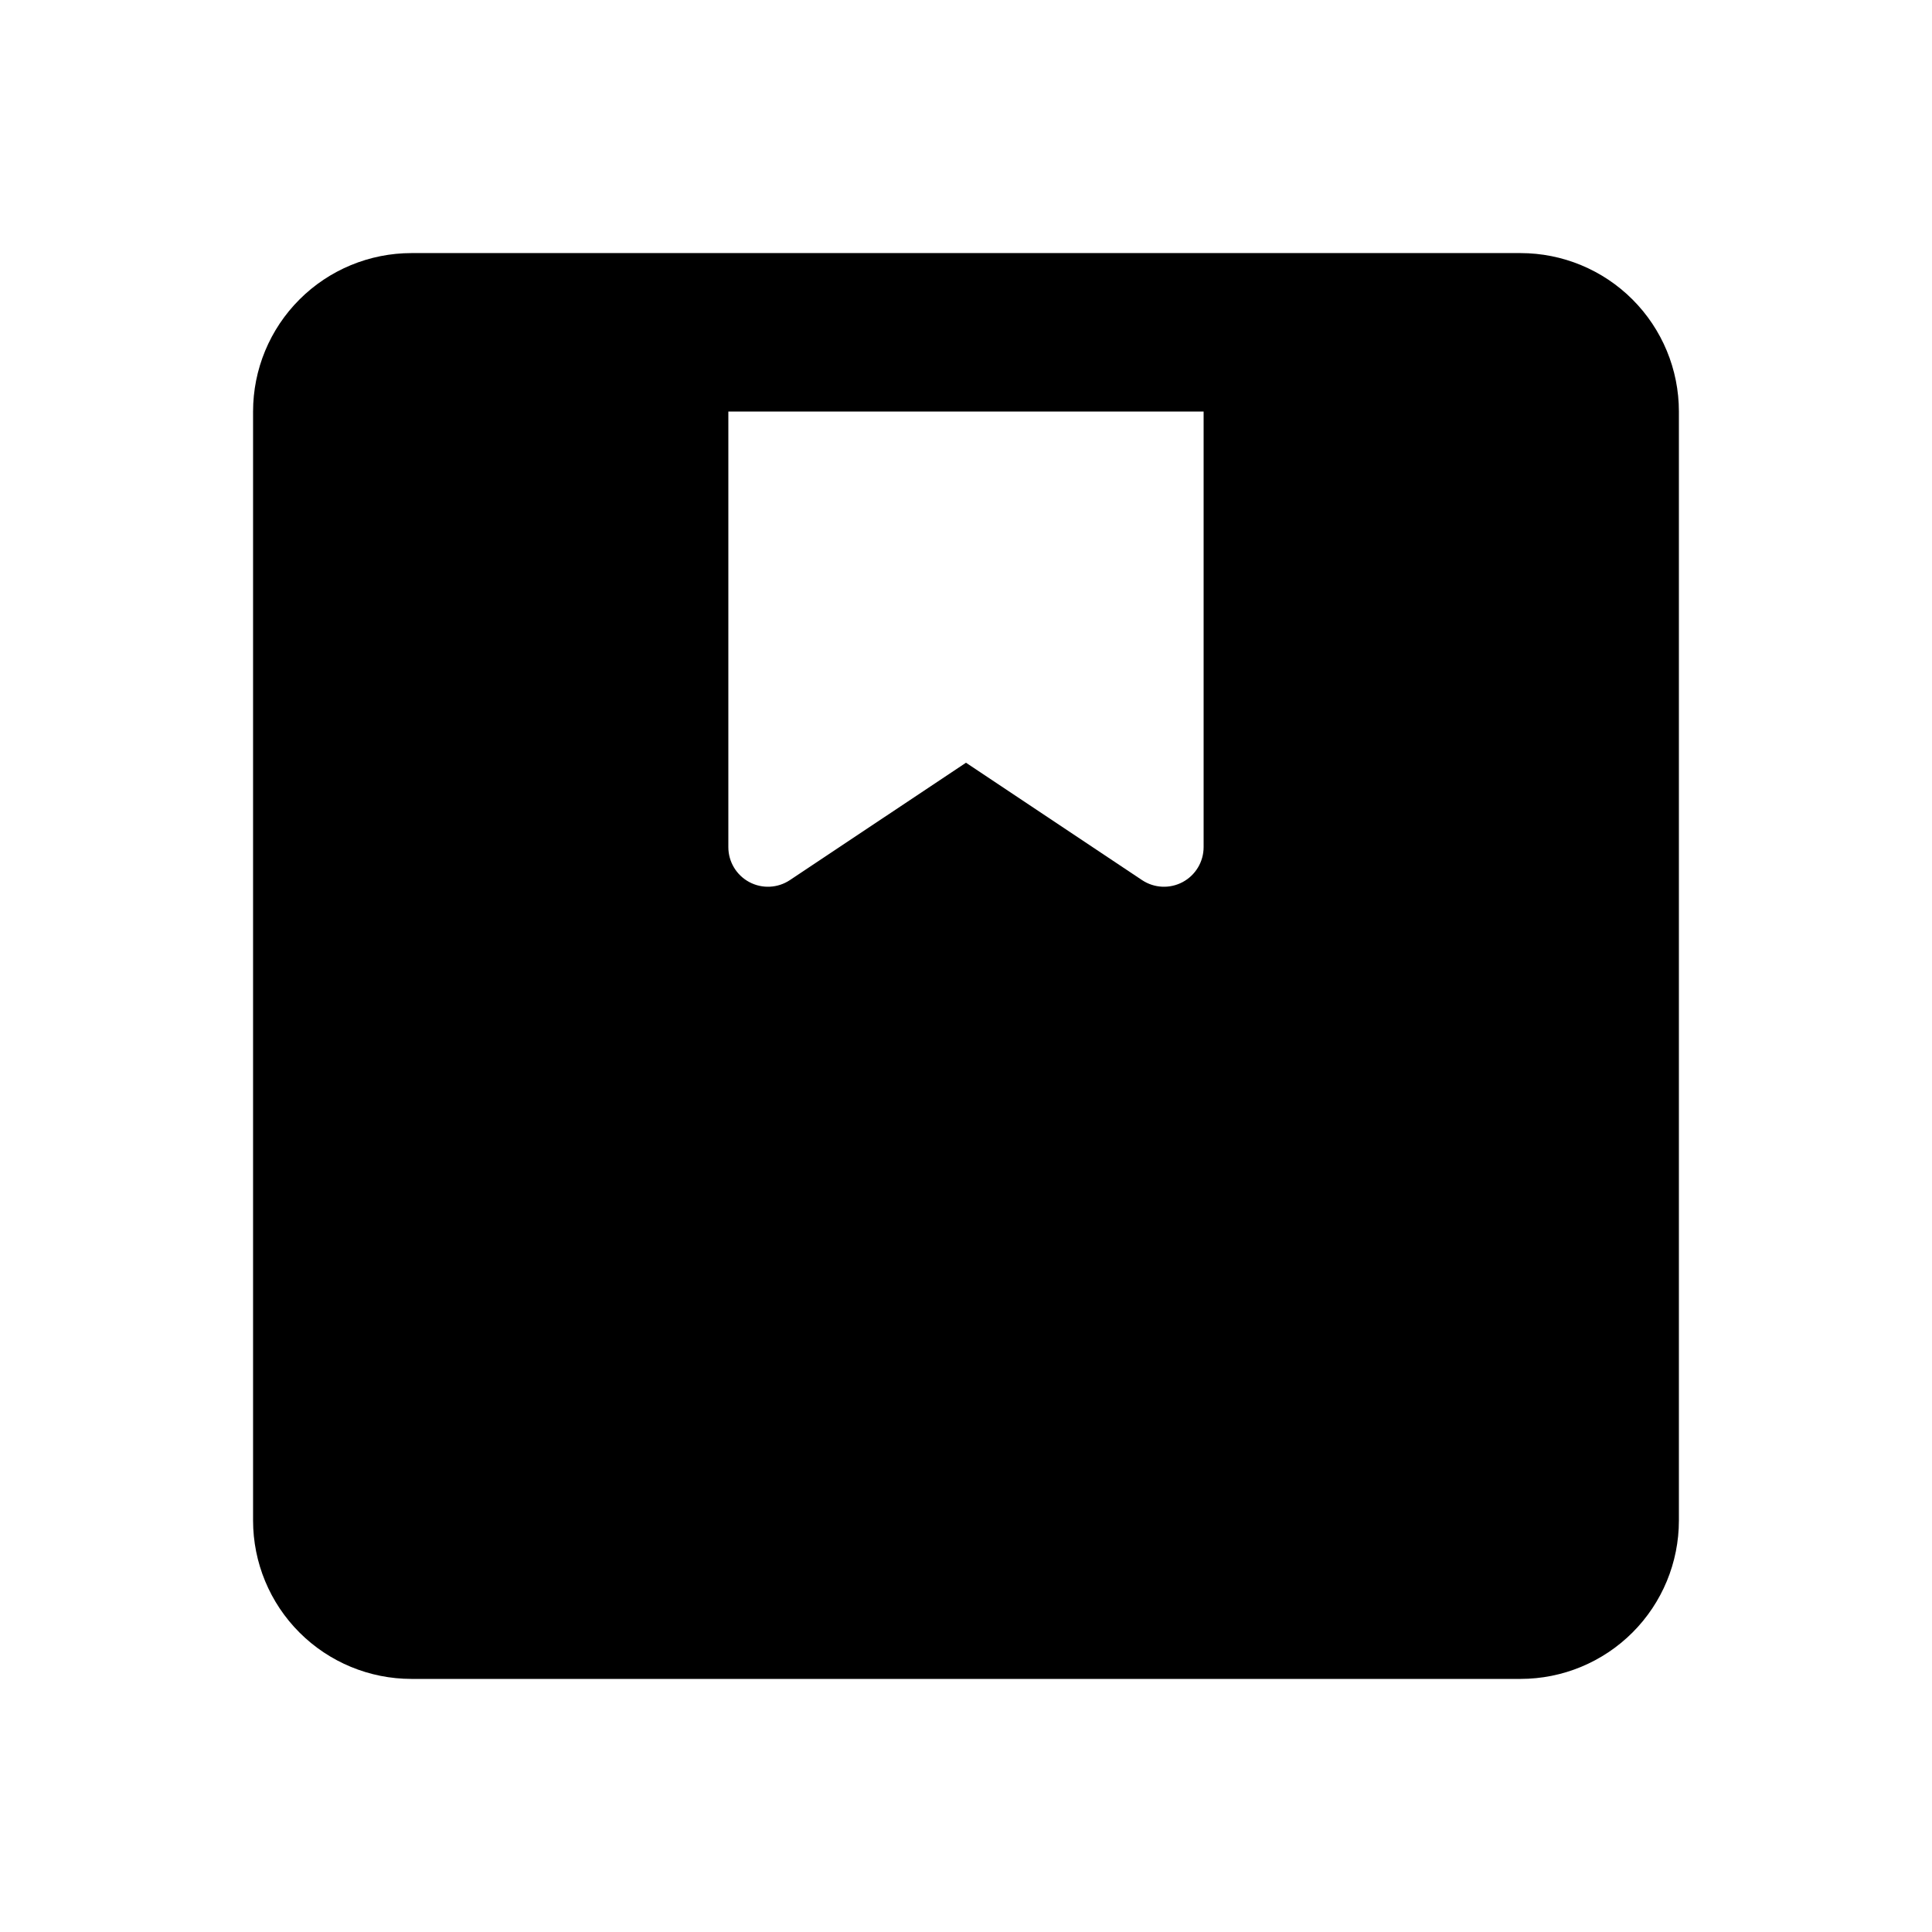 <?xml version="1.0" encoding="UTF-8"?>
<!-- Uploaded to: ICON Repo, www.iconrepo.com, Generator: ICON Repo Mixer Tools -->
<svg fill="#000000" width="800px" height="800px" version="1.1" viewBox="144 144 512 512" xmlns="http://www.w3.org/2000/svg">
 <path d="m546.94 588.93c11.137 0 21.816-4.422 29.688-12.297 7.875-7.871 12.297-18.551 12.297-29.688v-293.89c0-11.137-4.422-21.812-12.297-29.688-7.871-7.875-18.551-12.297-29.688-12.297h-293.89c-11.137 0-21.812 4.422-29.688 12.297s-12.297 18.551-12.297 29.688v293.89c0 11.137 4.422 21.816 12.297 29.688 7.875 7.875 18.551 12.297 29.688 12.297zm-209.92-335.87h125.95v115.44c0 3.871-2.133 7.426-5.543 9.254-3.414 1.828-7.555 1.629-10.777-0.52l-46.656-31.105-46.66 31.105c-3.223 2.148-7.363 2.348-10.773 0.52-3.414-1.828-5.543-5.383-5.543-9.254z"/>
</svg>
